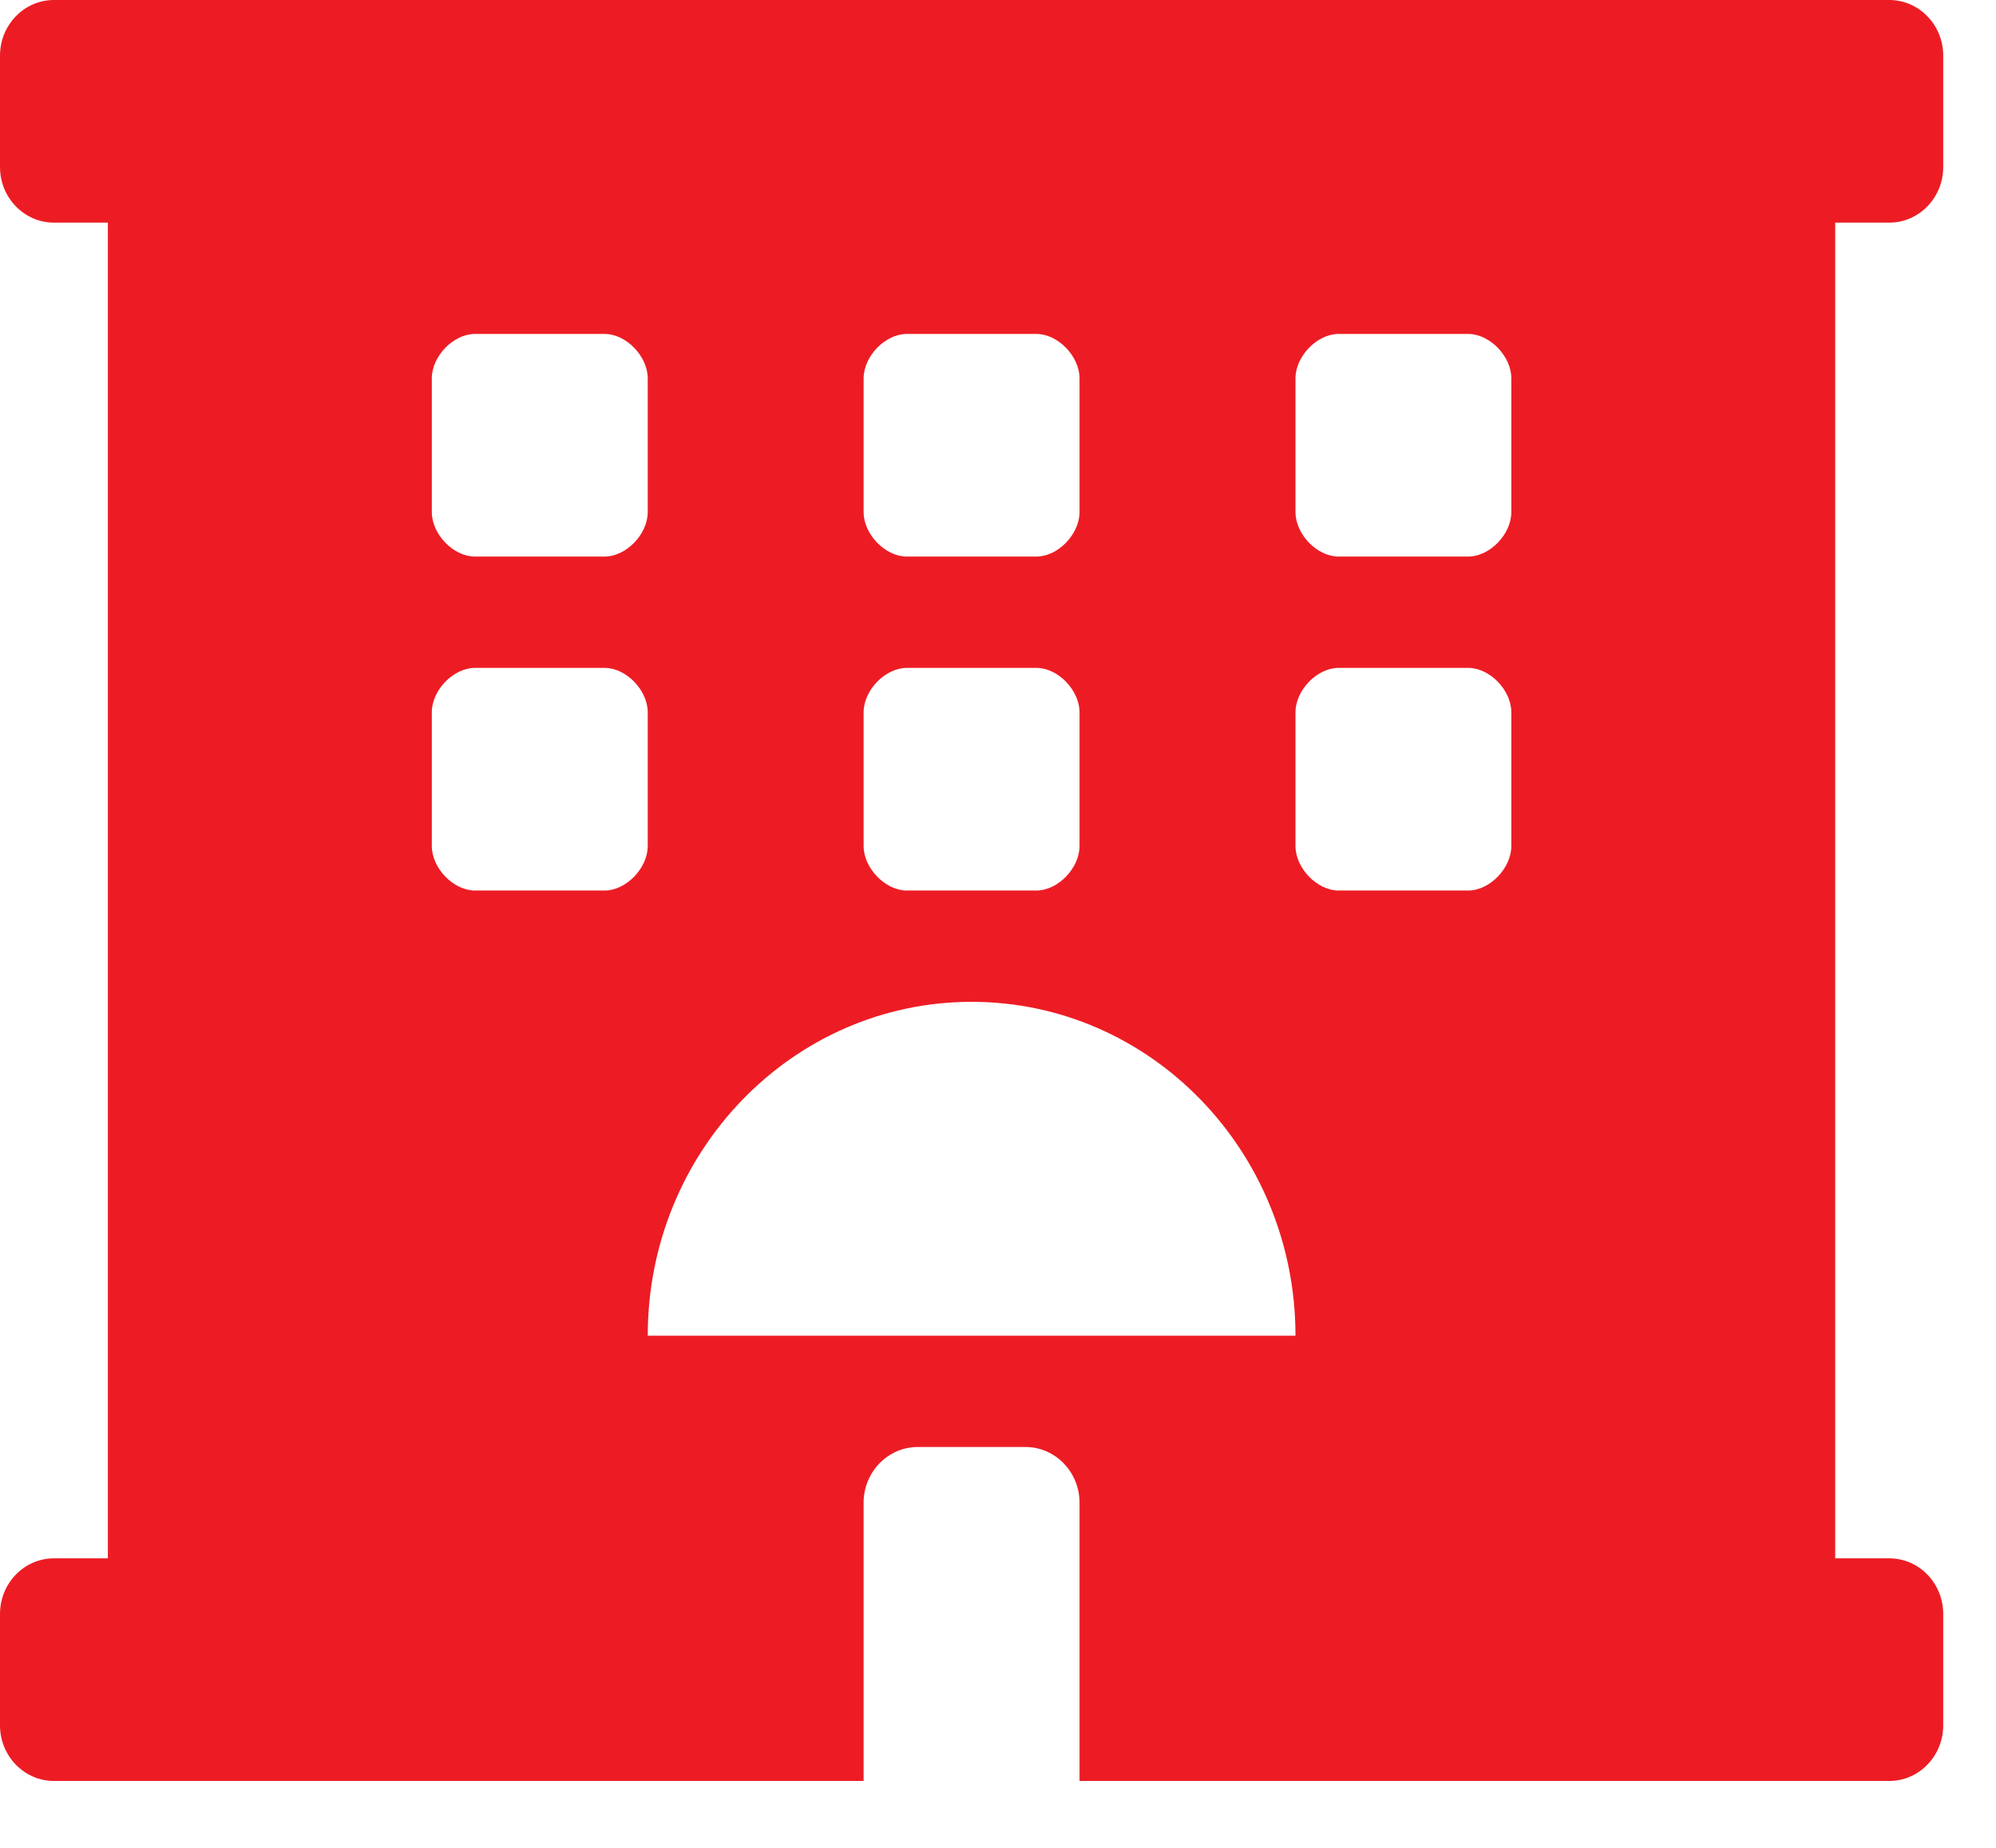 <?xml version="1.0" encoding="iso-8859-1" ?>
<svg width="27" height="25" viewBox="0 0 27 25" fill="none" xmlns="http://www.w3.org/2000/svg">
<path d="M25.556 3.012C25.959 3.012 26.286 2.675 26.286 2.259V0.753C26.286 0.337 25.959 0 25.556 0H0.73C0.327 0 0 0.337 0 0.753V2.259C0 2.675 0.327 3.012 0.73 3.012H1.459V21.083H0.73C0.327 21.083 0 21.42 0 21.836V23.342C0 23.758 0.327 24.095 0.73 24.095H11.682V20.33C11.682 19.916 12.011 19.577 12.413 19.577H13.873C14.275 19.577 14.603 19.916 14.603 20.33V24.095H25.556C25.959 24.095 26.286 23.758 26.286 23.342V21.836C26.286 21.42 25.959 21.083 25.556 21.083H24.825V3.012H25.556ZM11.682 5.12C11.682 4.819 11.975 4.518 12.267 4.518H14.019C14.311 4.518 14.603 4.819 14.603 5.12V6.927C14.603 7.229 14.311 7.53 14.019 7.53H12.267C11.975 7.53 11.682 7.229 11.682 6.927V5.12V5.12ZM11.682 9.638C11.682 9.337 11.975 9.036 12.267 9.036H14.019C14.311 9.036 14.603 9.337 14.603 9.638V11.445C14.603 11.746 14.311 12.048 14.019 12.048H12.267C11.975 12.048 11.682 11.746 11.682 11.445V9.638V9.638ZM5.841 5.12C5.841 4.819 6.133 4.518 6.425 4.518H8.178C8.47 4.518 8.762 4.819 8.762 5.12V6.927C8.762 7.229 8.47 7.53 8.178 7.53H6.425C6.133 7.53 5.841 7.229 5.841 6.927V5.12ZM8.178 12.048H6.425C6.133 12.048 5.841 11.746 5.841 11.445V9.638C5.841 9.337 6.133 9.036 6.425 9.036H8.178C8.47 9.036 8.762 9.337 8.762 9.638V11.445C8.762 11.746 8.47 12.048 8.178 12.048ZM8.762 18.071C8.762 15.576 10.723 13.554 13.143 13.554C15.562 13.554 17.524 15.576 17.524 18.071H8.762ZM20.444 11.445C20.444 11.746 20.152 12.048 19.86 12.048H18.108C17.816 12.048 17.524 11.746 17.524 11.445V9.638C17.524 9.337 17.816 9.036 18.108 9.036H19.86C20.152 9.036 20.444 9.337 20.444 9.638V11.445ZM20.444 6.927C20.444 7.229 20.152 7.53 19.86 7.53H18.108C17.816 7.53 17.524 7.229 17.524 6.927V5.12C17.524 4.819 17.816 4.518 18.108 4.518H19.86C20.152 4.518 20.444 4.819 20.444 5.12V6.927Z" fill="#ED1C24"/>
</svg>
